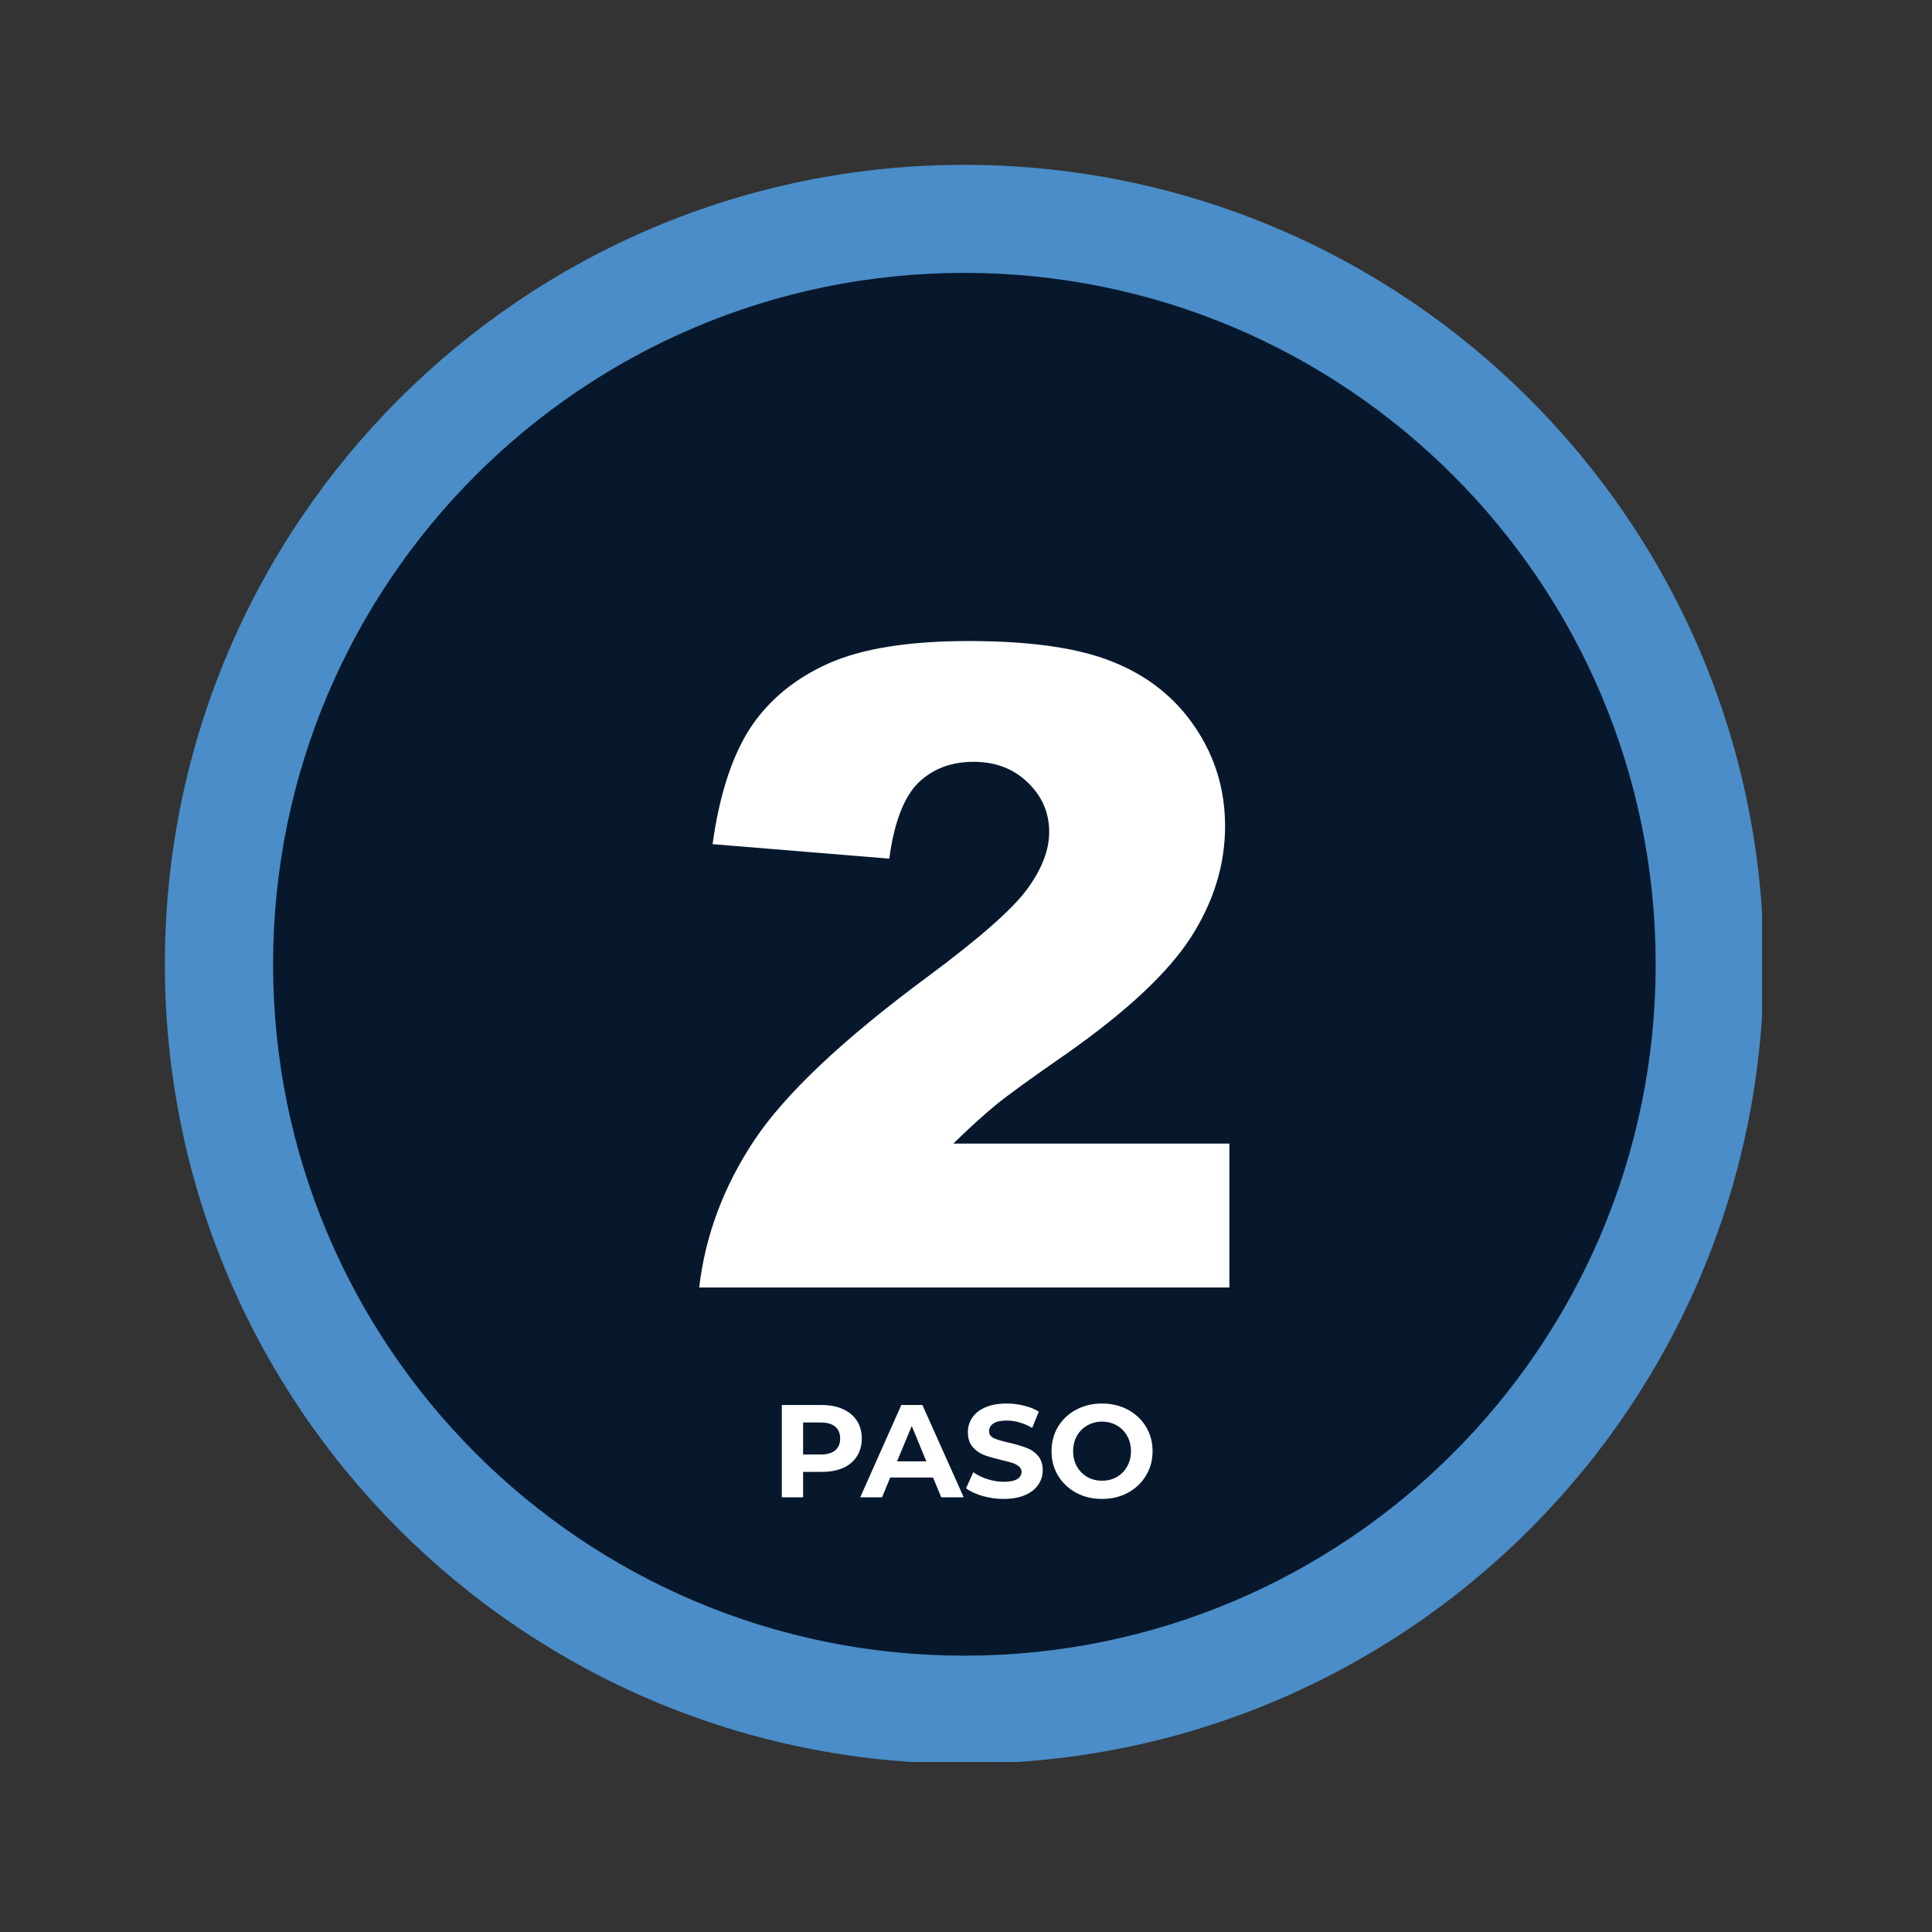 <svg xmlns="http://www.w3.org/2000/svg" xmlns:xlink="http://www.w3.org/1999/xlink" width="378" zoomAndPan="magnify" viewBox="0 0 283.5 283.5" height="378" preserveAspectRatio="xMidYMid meet" version="1.0"><rect x="0" y="0" width="283.5" height="283.5" fill="#333333" stroke="none"/><defs><g/><clipPath id="01c9f6e941"><path d="M 1.191 1.191 L 235.559 1.191 L 235.559 235.559 L 1.191 235.559 Z M 1.191 1.191 " clip-rule="nonzero"/></clipPath><clipPath id="30903d49fe"><rect x="0" width="236" y="0" height="236"/></clipPath></defs><g transform="matrix(1, 0, 0, 1, 23, 23)"><g clip-path="url(#30903d49fe)"><g clip-path="url(#01c9f6e941)"><path fill="#4a8dc8" d="M 118.496 1.191 C 183.301 1.191 235.805 53.727 235.805 118.496 C 235.805 183.27 183.301 235.805 118.496 235.805 C 53.727 235.805 1.191 183.27 1.191 118.496 C 1.191 53.727 53.727 1.191 118.496 1.191 Z M 118.496 1.191 " fill-opacity="1" fill-rule="evenodd"/></g><path fill="#07182c" d="M 118.496 17.043 C 174.52 17.043 219.953 62.477 219.953 118.496 C 219.953 174.52 174.52 219.953 118.496 219.953 C 62.477 219.953 17.074 174.52 17.074 118.496 C 17.074 62.477 62.477 17.043 118.496 17.043 Z M 118.496 17.043 " fill-opacity="1" fill-rule="evenodd"/><path fill="#ffffff" d="M 157.398 165.926 L 79.598 165.926 C 80.484 158.285 83.211 151.027 87.715 144.273 C 92.246 137.488 100.711 129.5 113.141 120.305 C 120.75 114.66 125.602 110.383 127.754 107.434 C 129.879 104.516 130.957 101.727 130.957 99.094 C 130.957 96.242 129.91 93.832 127.789 91.805 C 125.695 89.773 123.031 88.789 119.859 88.789 C 116.531 88.789 113.836 89.836 111.715 91.898 C 109.621 94.023 108.195 97.699 107.496 102.996 L 81.562 100.871 C 82.578 93.547 84.449 87.871 87.141 83.75 C 89.867 79.66 93.707 76.52 98.621 74.332 C 103.566 72.145 110.414 71.066 119.164 71.066 C 128.262 71.066 135.363 72.082 140.438 74.176 C 145.512 76.234 149.504 79.438 152.391 83.75 C 155.305 88.062 156.766 92.879 156.766 98.238 C 156.766 103.914 155.086 109.336 151.754 114.535 C 148.426 119.703 142.371 125.379 133.59 131.559 C 128.359 135.176 124.871 137.711 123.094 139.168 C 121.352 140.598 119.289 142.465 116.883 144.812 L 157.398 144.812 Z M 157.398 165.926 " fill-opacity="1" fill-rule="evenodd"/><g fill="#ffffff" fill-opacity="1"><g transform="translate(90.113, 196.717)"><g><path d="M 7.469 -13.547 C 8.664 -13.547 9.707 -13.344 10.594 -12.938 C 11.477 -12.539 12.156 -11.973 12.625 -11.234 C 13.102 -10.504 13.344 -9.633 13.344 -8.625 C 13.344 -7.633 13.102 -6.766 12.625 -6.016 C 12.156 -5.273 11.477 -4.707 10.594 -4.312 C 9.707 -3.926 8.664 -3.734 7.469 -3.734 L 4.734 -3.734 L 4.734 0 L 1.609 0 L 1.609 -13.547 Z M 7.297 -6.281 C 8.234 -6.281 8.945 -6.484 9.438 -6.891 C 9.926 -7.297 10.172 -7.875 10.172 -8.625 C 10.172 -9.383 9.926 -9.969 9.438 -10.375 C 8.945 -10.781 8.234 -10.984 7.297 -10.984 L 4.734 -10.984 L 4.734 -6.281 Z M 7.297 -6.281 "/></g></g></g><g fill="#ffffff" fill-opacity="1"><g transform="translate(103.399, 196.717)"><g><path d="M 10.516 -2.906 L 4.234 -2.906 L 3.031 0 L -0.172 0 L 5.859 -13.547 L 8.953 -13.547 L 15.016 0 L 11.719 0 Z M 9.531 -5.281 L 7.391 -10.469 L 5.234 -5.281 Z M 9.531 -5.281 "/></g></g></g><g fill="#ffffff" fill-opacity="1"><g transform="translate(118.213, 196.717)"><g><path d="M 6.047 0.234 C 4.984 0.234 3.953 0.086 2.953 -0.203 C 1.953 -0.492 1.148 -0.867 0.547 -1.328 L 1.609 -3.688 C 2.18 -3.27 2.867 -2.93 3.672 -2.672 C 4.473 -2.41 5.273 -2.281 6.078 -2.281 C 6.961 -2.281 7.617 -2.41 8.047 -2.672 C 8.473 -2.941 8.688 -3.297 8.688 -3.734 C 8.688 -4.055 8.562 -4.32 8.312 -4.531 C 8.062 -4.75 7.738 -4.922 7.344 -5.047 C 6.945 -5.172 6.414 -5.312 5.75 -5.469 C 4.719 -5.719 3.867 -5.961 3.203 -6.203 C 2.547 -6.453 1.984 -6.848 1.516 -7.391 C 1.047 -7.93 0.812 -8.656 0.812 -9.562 C 0.812 -10.344 1.023 -11.051 1.453 -11.688 C 1.879 -12.332 2.52 -12.836 3.375 -13.203 C 4.227 -13.578 5.273 -13.766 6.516 -13.766 C 7.379 -13.766 8.223 -13.66 9.047 -13.453 C 9.879 -13.254 10.602 -12.961 11.219 -12.578 L 10.25 -10.188 C 9 -10.906 7.75 -11.266 6.5 -11.266 C 5.625 -11.266 4.973 -11.117 4.547 -10.828 C 4.129 -10.547 3.922 -10.172 3.922 -9.703 C 3.922 -9.242 4.16 -8.898 4.641 -8.672 C 5.129 -8.453 5.867 -8.234 6.859 -8.016 C 7.898 -7.766 8.75 -7.516 9.406 -7.266 C 10.062 -7.023 10.625 -6.641 11.094 -6.109 C 11.562 -5.578 11.797 -4.863 11.797 -3.969 C 11.797 -3.195 11.578 -2.488 11.141 -1.844 C 10.711 -1.207 10.066 -0.703 9.203 -0.328 C 8.336 0.047 7.285 0.234 6.047 0.234 Z M 6.047 0.234 "/></g></g></g><g fill="#ffffff" fill-opacity="1"><g transform="translate(130.551, 196.717)"><g><path d="M 8.156 0.234 C 6.75 0.234 5.484 -0.066 4.359 -0.672 C 3.234 -1.285 2.348 -2.125 1.703 -3.188 C 1.066 -4.25 0.75 -5.441 0.75 -6.766 C 0.75 -8.098 1.066 -9.297 1.703 -10.359 C 2.348 -11.422 3.234 -12.254 4.359 -12.859 C 5.484 -13.461 6.75 -13.766 8.156 -13.766 C 9.562 -13.766 10.828 -13.461 11.953 -12.859 C 13.078 -12.254 13.961 -11.422 14.609 -10.359 C 15.254 -9.297 15.578 -8.098 15.578 -6.766 C 15.578 -5.441 15.254 -4.25 14.609 -3.188 C 13.961 -2.125 13.078 -1.285 11.953 -0.672 C 10.828 -0.066 9.562 0.234 8.156 0.234 Z M 8.156 -2.438 C 8.957 -2.438 9.68 -2.617 10.328 -2.984 C 10.973 -3.359 11.477 -3.875 11.844 -4.531 C 12.219 -5.188 12.406 -5.93 12.406 -6.766 C 12.406 -7.609 12.219 -8.359 11.844 -9.016 C 11.477 -9.672 10.973 -10.18 10.328 -10.547 C 9.68 -10.922 8.957 -11.109 8.156 -11.109 C 7.363 -11.109 6.645 -10.922 6 -10.547 C 5.352 -10.18 4.844 -9.672 4.469 -9.016 C 4.102 -8.359 3.922 -7.609 3.922 -6.766 C 3.922 -5.93 4.102 -5.188 4.469 -4.531 C 4.844 -3.875 5.352 -3.359 6 -2.984 C 6.645 -2.617 7.363 -2.438 8.156 -2.438 Z M 8.156 -2.438 "/></g></g></g></g></g></svg>